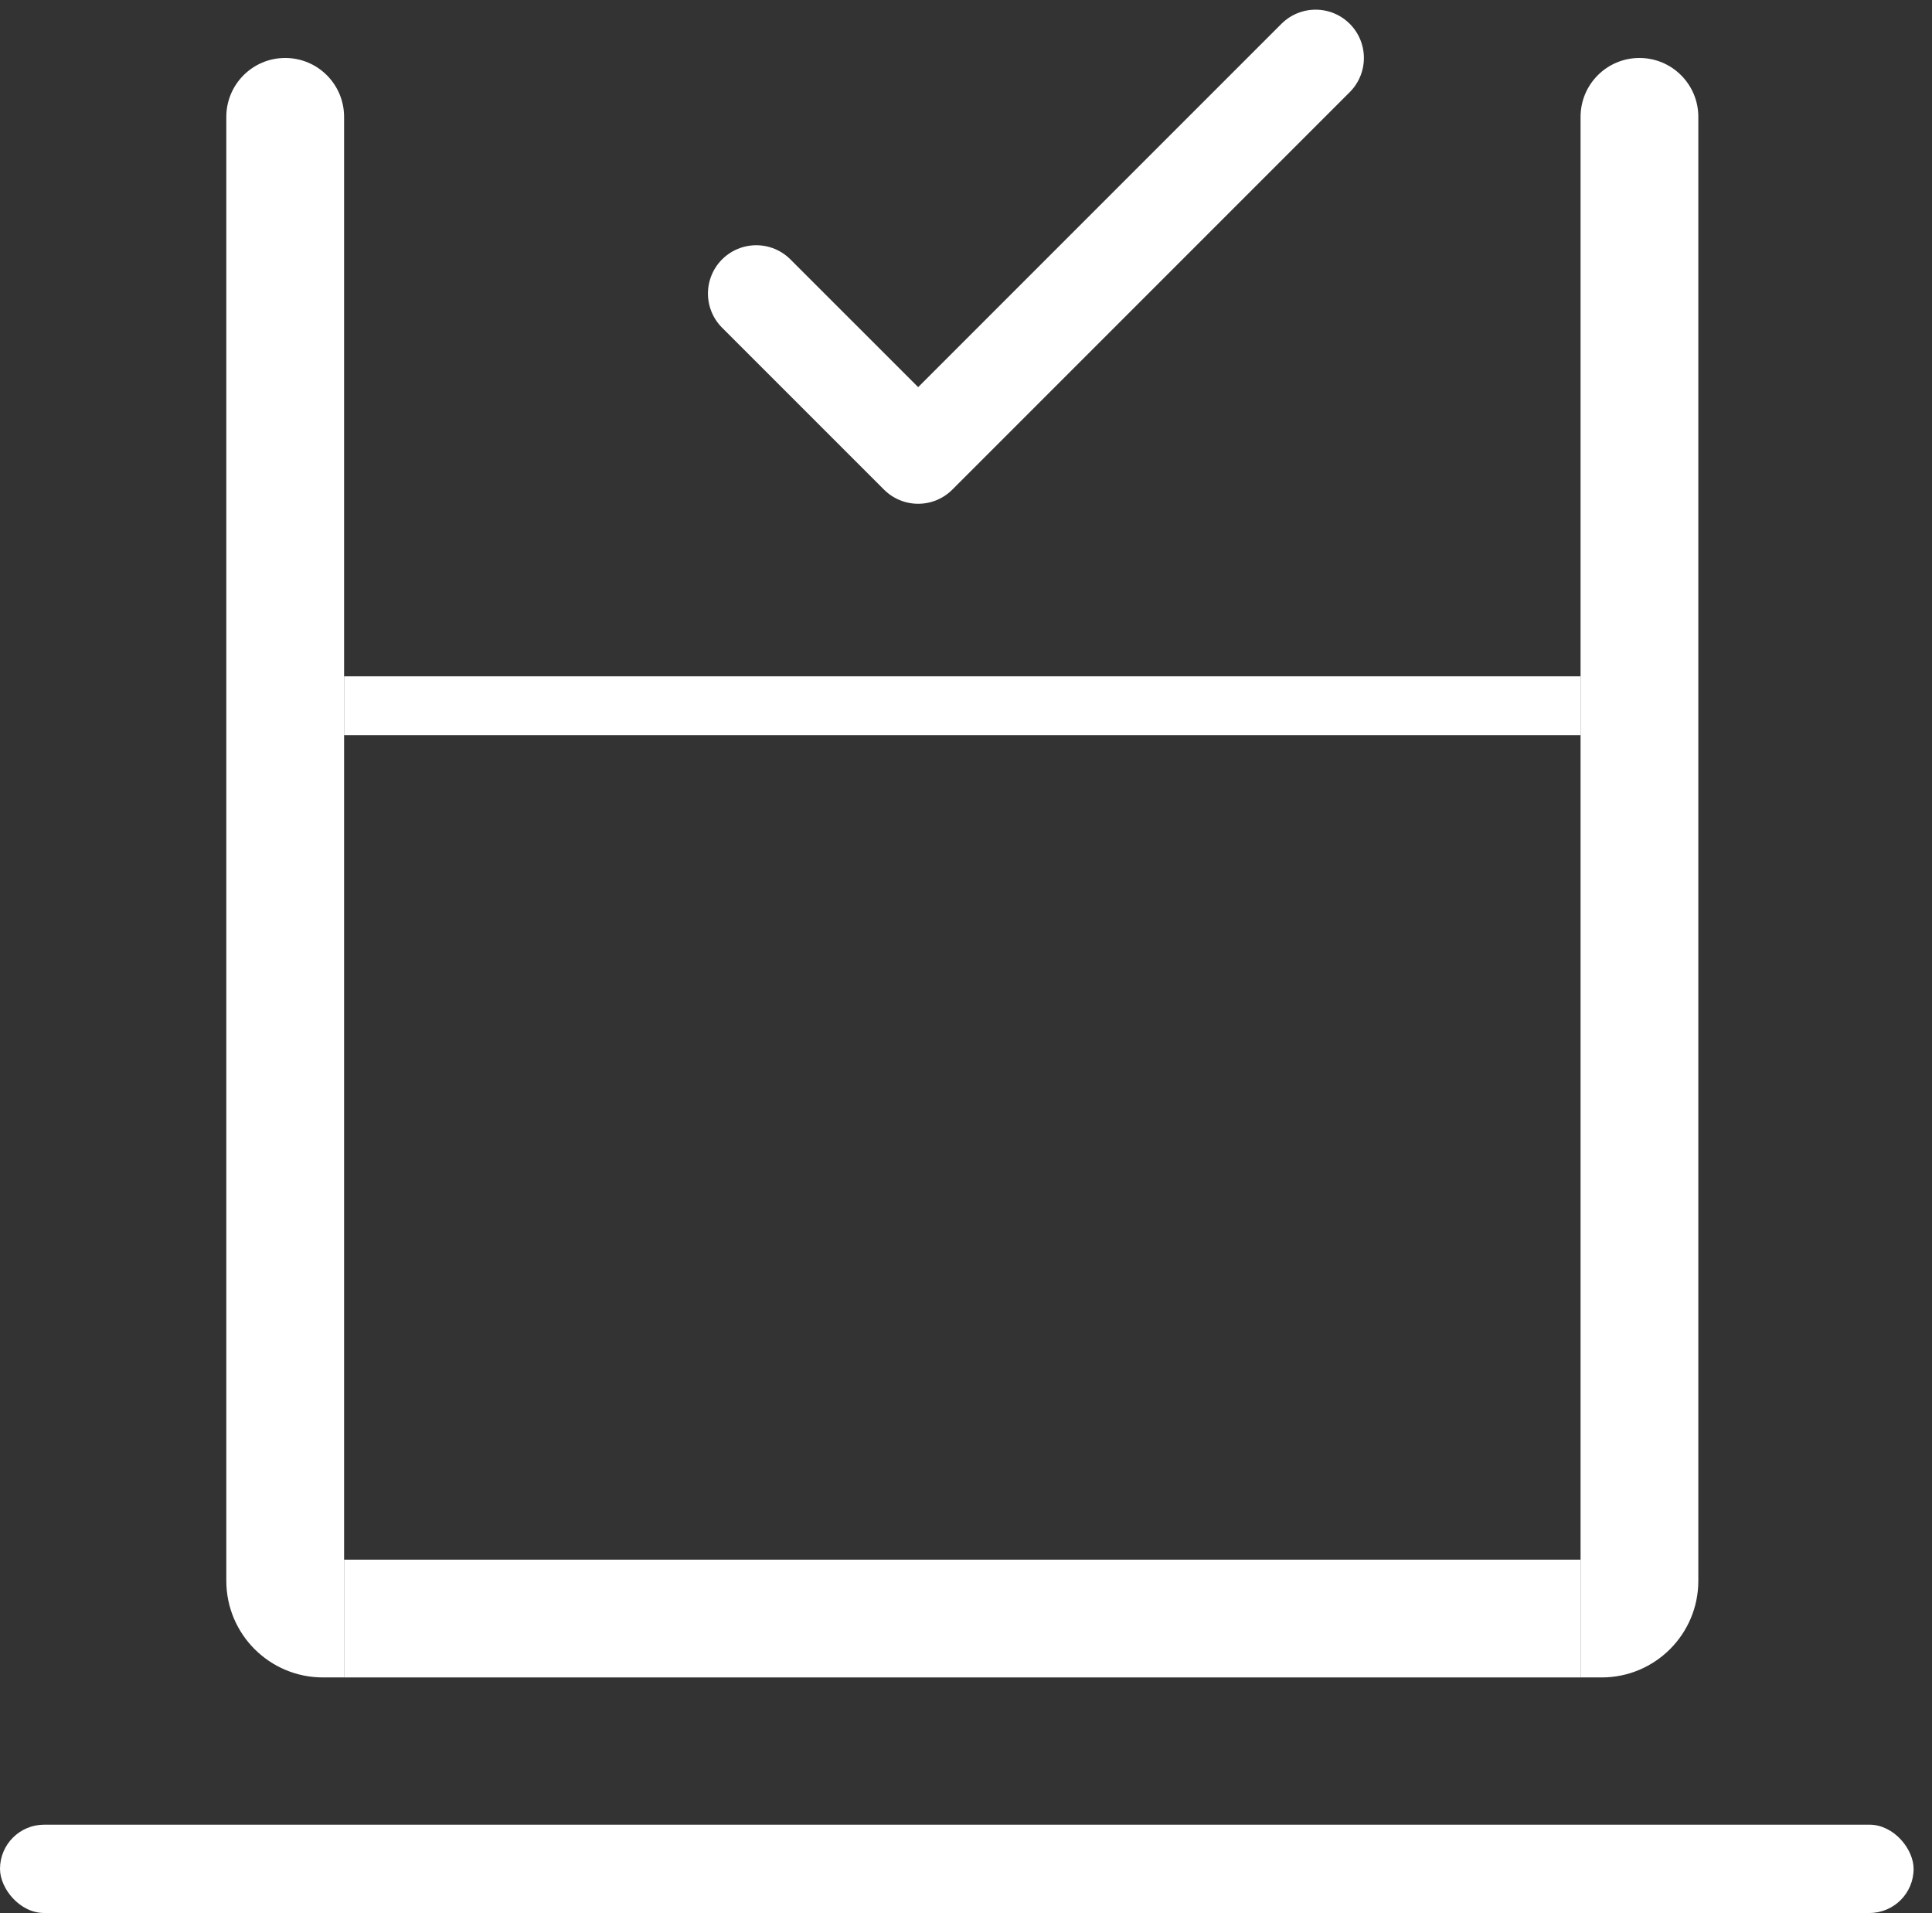 <svg width="100" height="99" viewBox="0 0 100 99" fill="none" xmlns="http://www.w3.org/2000/svg">
<rect x="0" y="0" width="100" height="99" fill="#333333" stroke="none"/>
<path d="M11.714 6.048C11.714 4.364 13.079 3 14.762 3C16.445 3 17.81 4.364 17.81 6.048V86.809H16.714C13.953 86.809 11.714 84.571 11.714 81.809V6.048Z" fill="white"/>
<path d="M81.81 6.048C81.81 4.364 83.174 3 84.857 3C86.54 3 87.905 4.364 87.905 6.048V81.809C87.905 84.571 85.666 86.809 82.905 86.809H81.81V6.048Z" fill="white"/>
<rect x="17.81" y="80.714" width="64" height="6.095" fill="white"/>
<rect y="94.429" width="99.048" height="4.571" rx="2.286" fill="white"/>
<rect x="17.81" y="35" width="64" height="3.048" fill="white"/>
<path d="M39.143 15.191L47.524 23.571L68.095 3" stroke="white" stroke-width="5" stroke-linecap="round" stroke-linejoin="round"/>
</svg>
